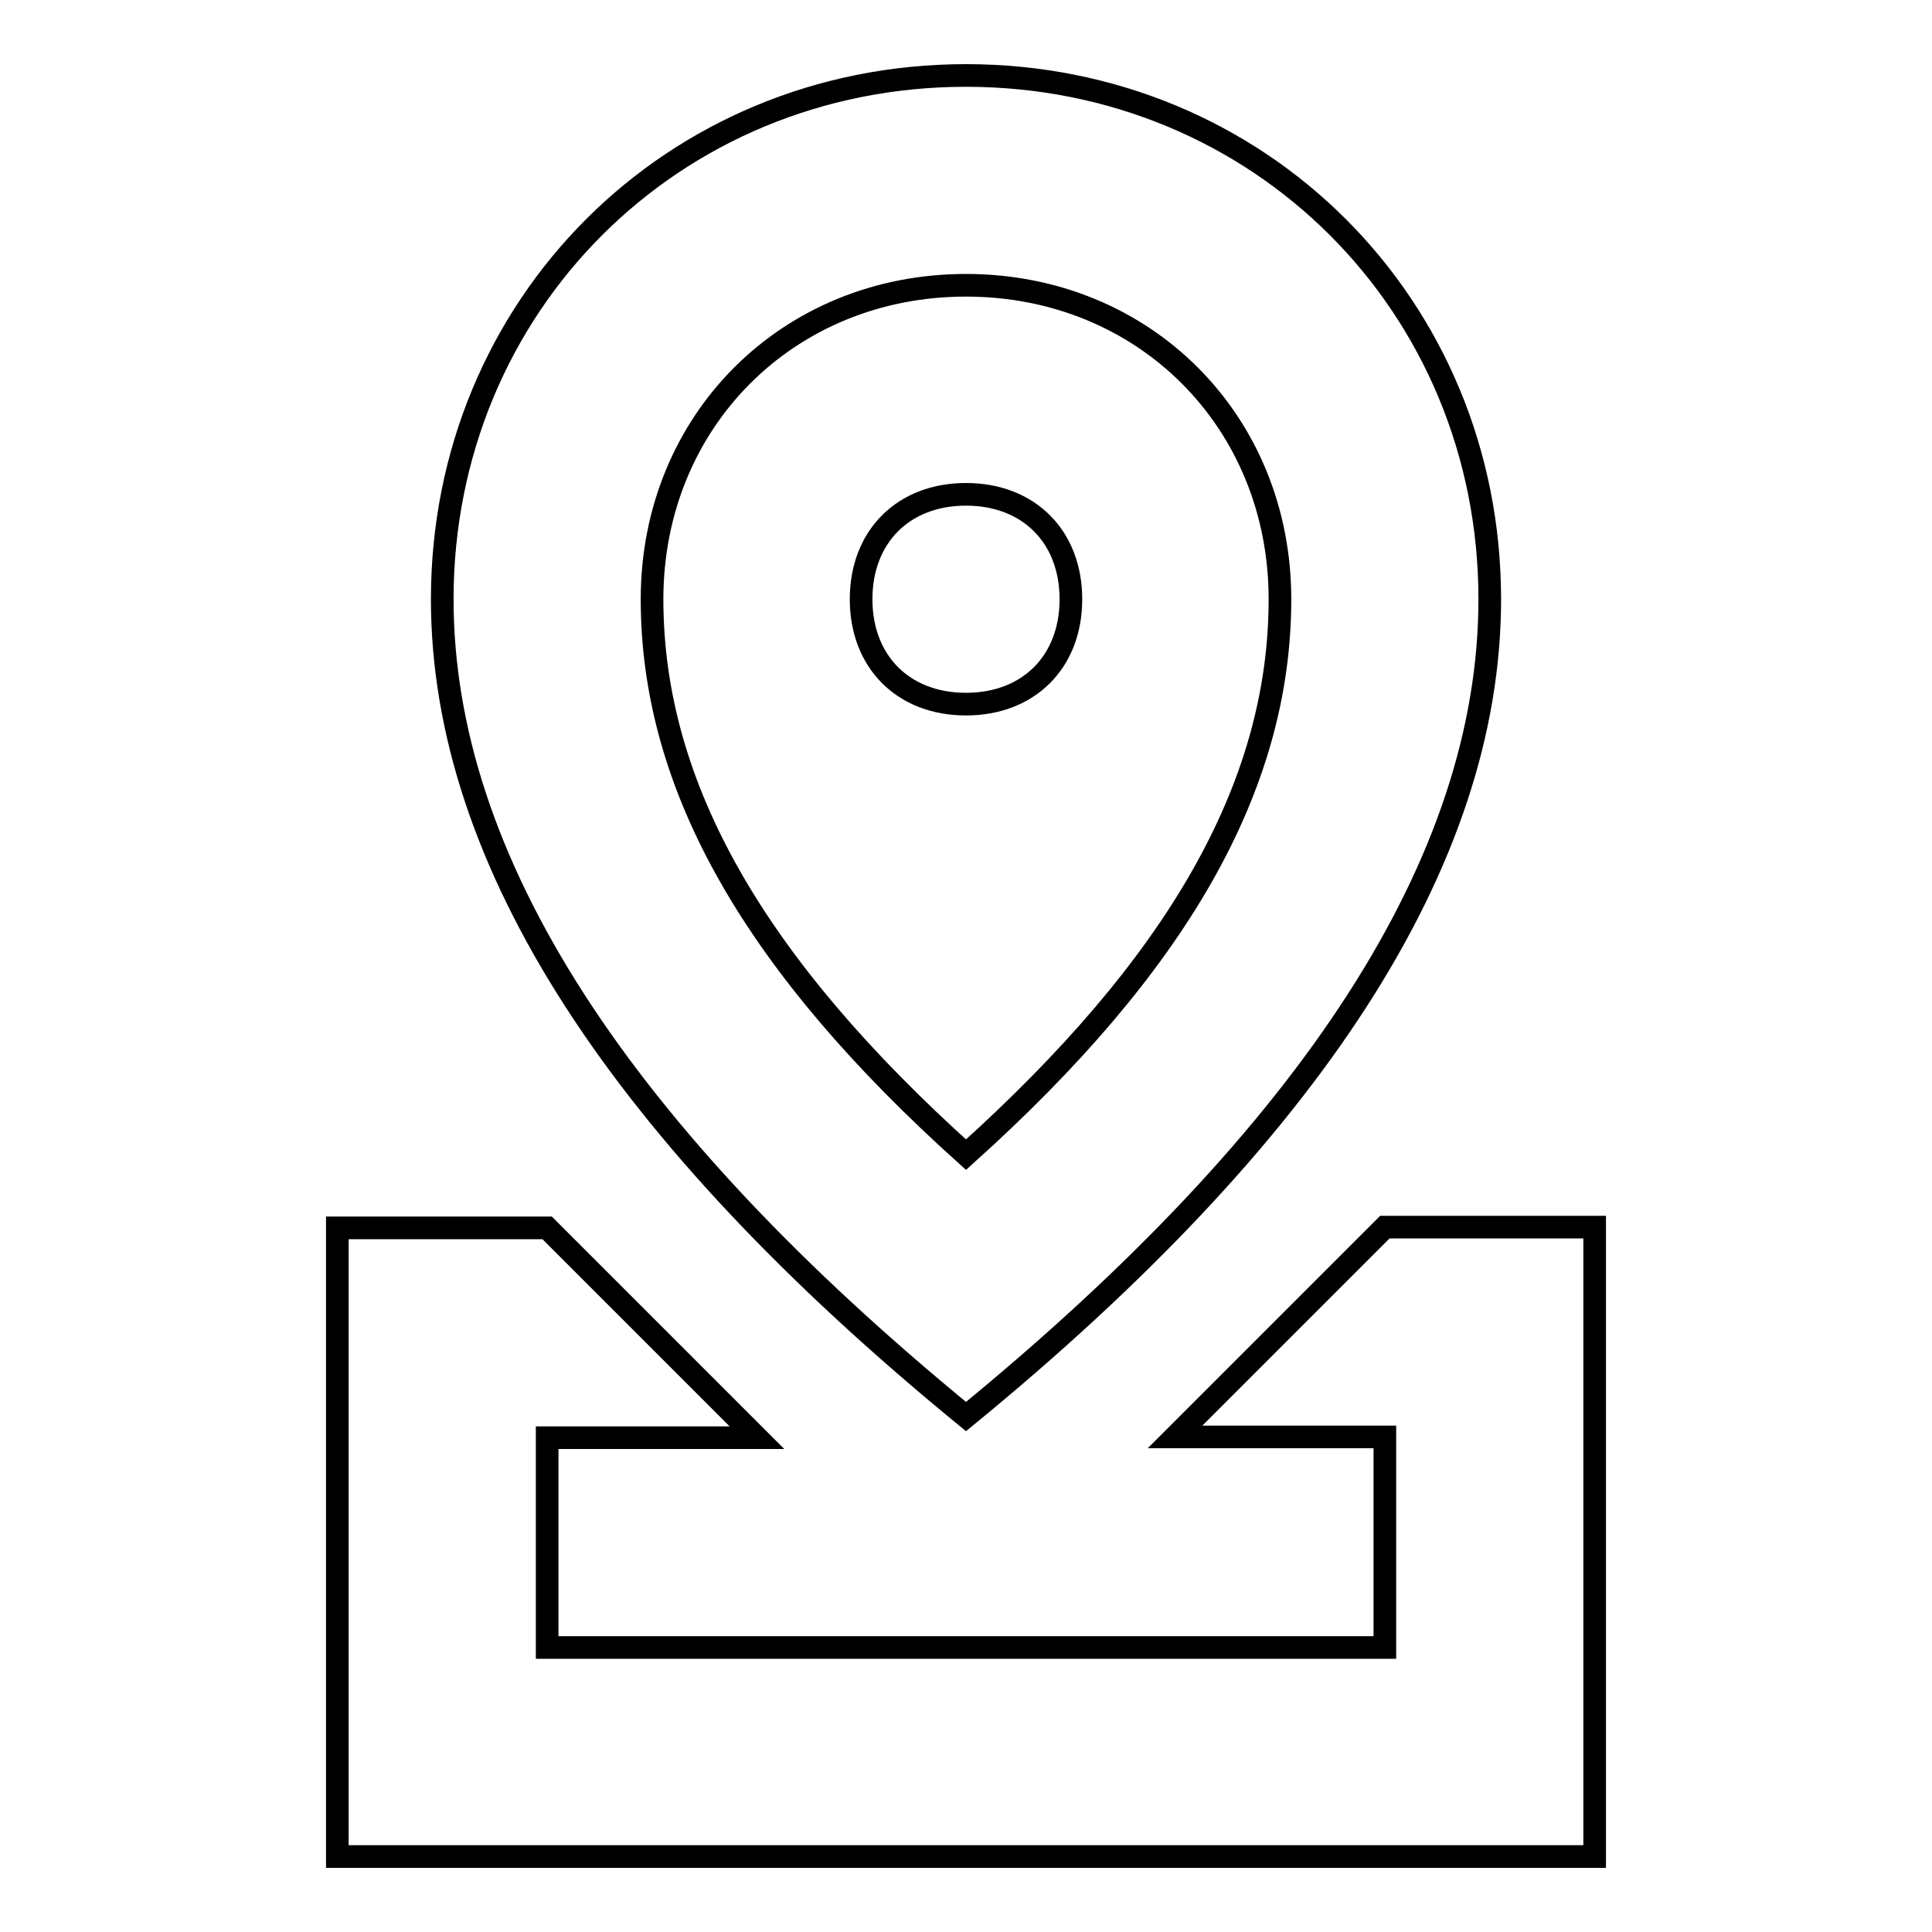 <?xml version="1.0" encoding="utf-8"?>
<!-- Svg Vector Icons : http://www.onlinewebfonts.com/icon -->
<!DOCTYPE svg PUBLIC "-//W3C//DTD SVG 1.1//EN" "http://www.w3.org/Graphics/SVG/1.1/DTD/svg11.dtd">
<svg version="1.1" xmlns="http://www.w3.org/2000/svg" xmlns:xlink="http://www.w3.org/1999/xlink" x="0px" y="0px" viewBox="0 0 256 256" enable-background="new 0 0 256 256" xml:space="preserve">
<g> <path stroke-width="3" fill-opacity="0" stroke="#000000"  d="M183.5,218.2v-27.8h-27.8l27.8-27.8h27.8V246H44.7v-83.3h27.8l27.8,27.8H72.5v27.8H183.5z M128,187.7 c-45.8-37.5-69.4-73.6-69.4-108.3C58.6,40.5,89.1,10,128,10c38.9,0,69.4,30.5,69.4,69.4C197.4,114.1,173.8,150.2,128,187.7z  M128,153c27.8-25,41.6-48.6,41.6-73.6c0-23.6-18-41.6-41.6-41.6s-41.6,18-41.6,41.6C86.4,104.4,100.2,128,128,153z M128,93.3 c-8.3,0-13.9-5.6-13.9-13.9s5.6-13.9,13.9-13.9c8.3,0,13.9,5.6,13.9,13.9S136.3,93.3,128,93.3z"/></g>
</svg>
